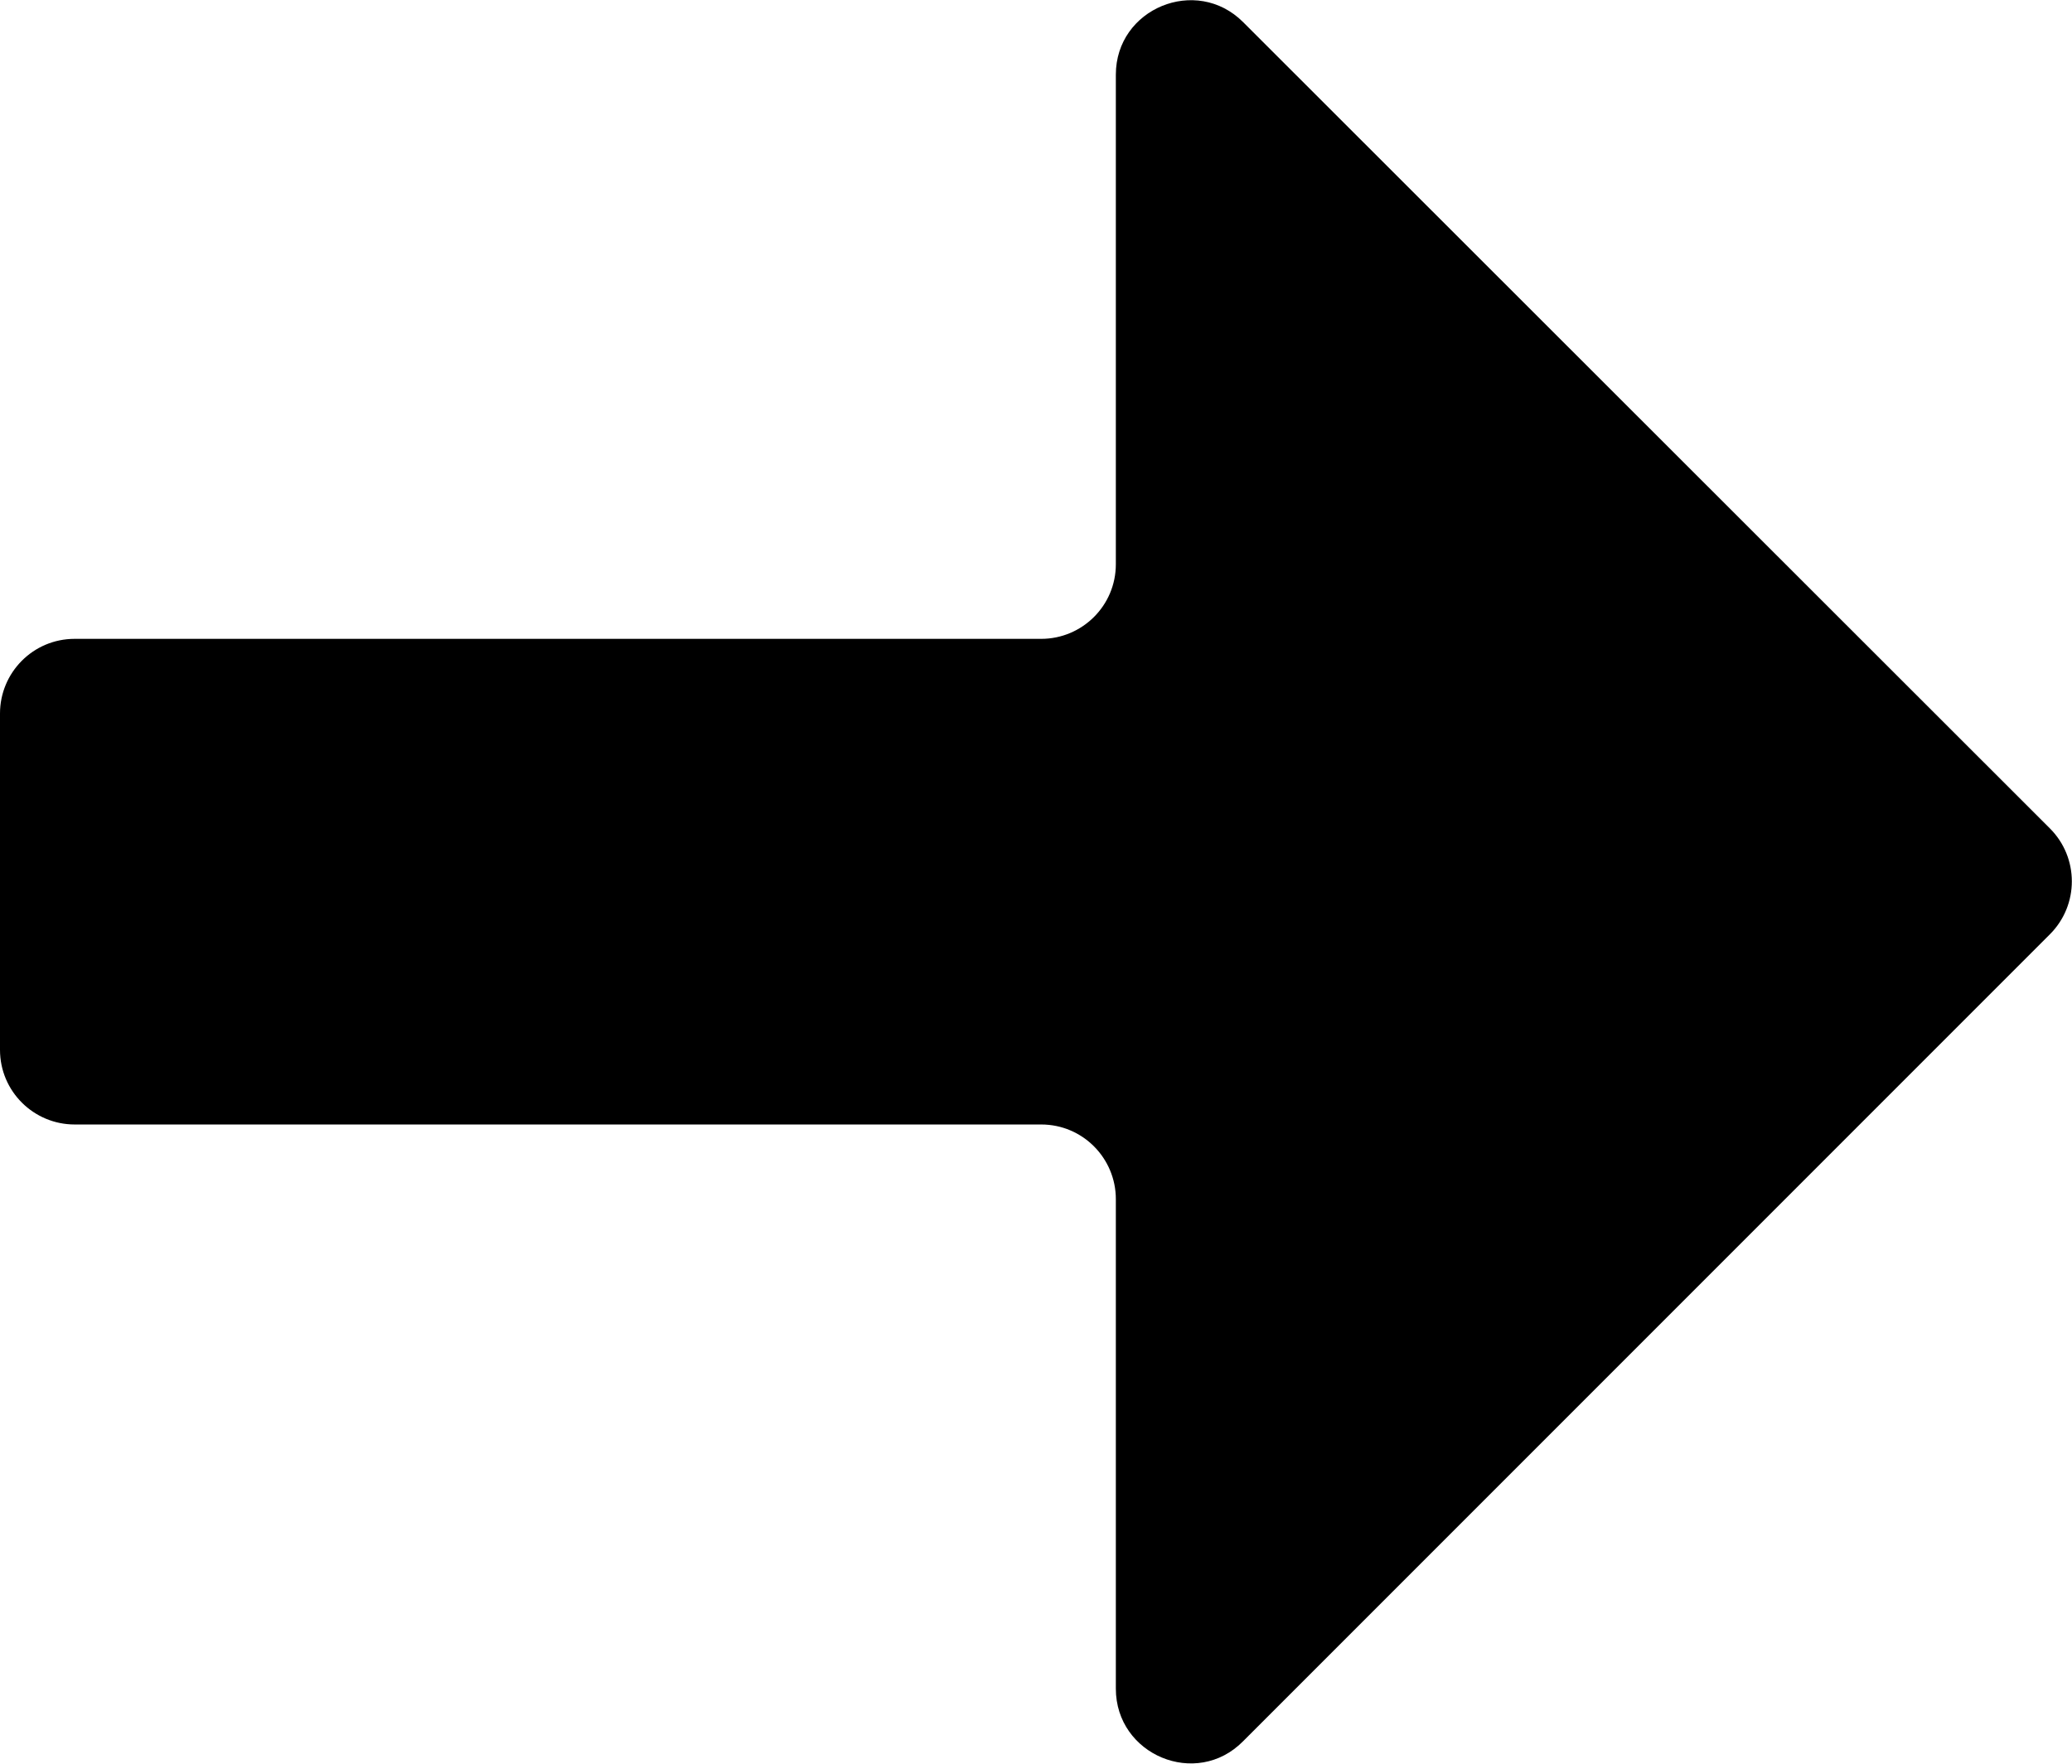 <?xml version="1.0" encoding="UTF-8"?>
<svg id="Calque_2" data-name="Calque 2" xmlns="http://www.w3.org/2000/svg" viewBox="0 0 31.92 27.17">
  <g id="Calque_1-2" data-name="Calque 1">
    <path d="M31.59,12.77L19.15,.34c-.72-.72-1.96-.21-1.96,.81v7.54c0,.64-.52,1.15-1.15,1.15H1.15c-.64,0-1.15,.52-1.15,1.15v5.18c0,.64,.52,1.15,1.15,1.15h14.89c.64,0,1.15,.52,1.15,1.15v7.54c0,1.02,1.24,1.54,1.96,.81l12.43-12.43c.45-.45,.45-1.18,0-1.63Z"/>
  </g>
</svg>